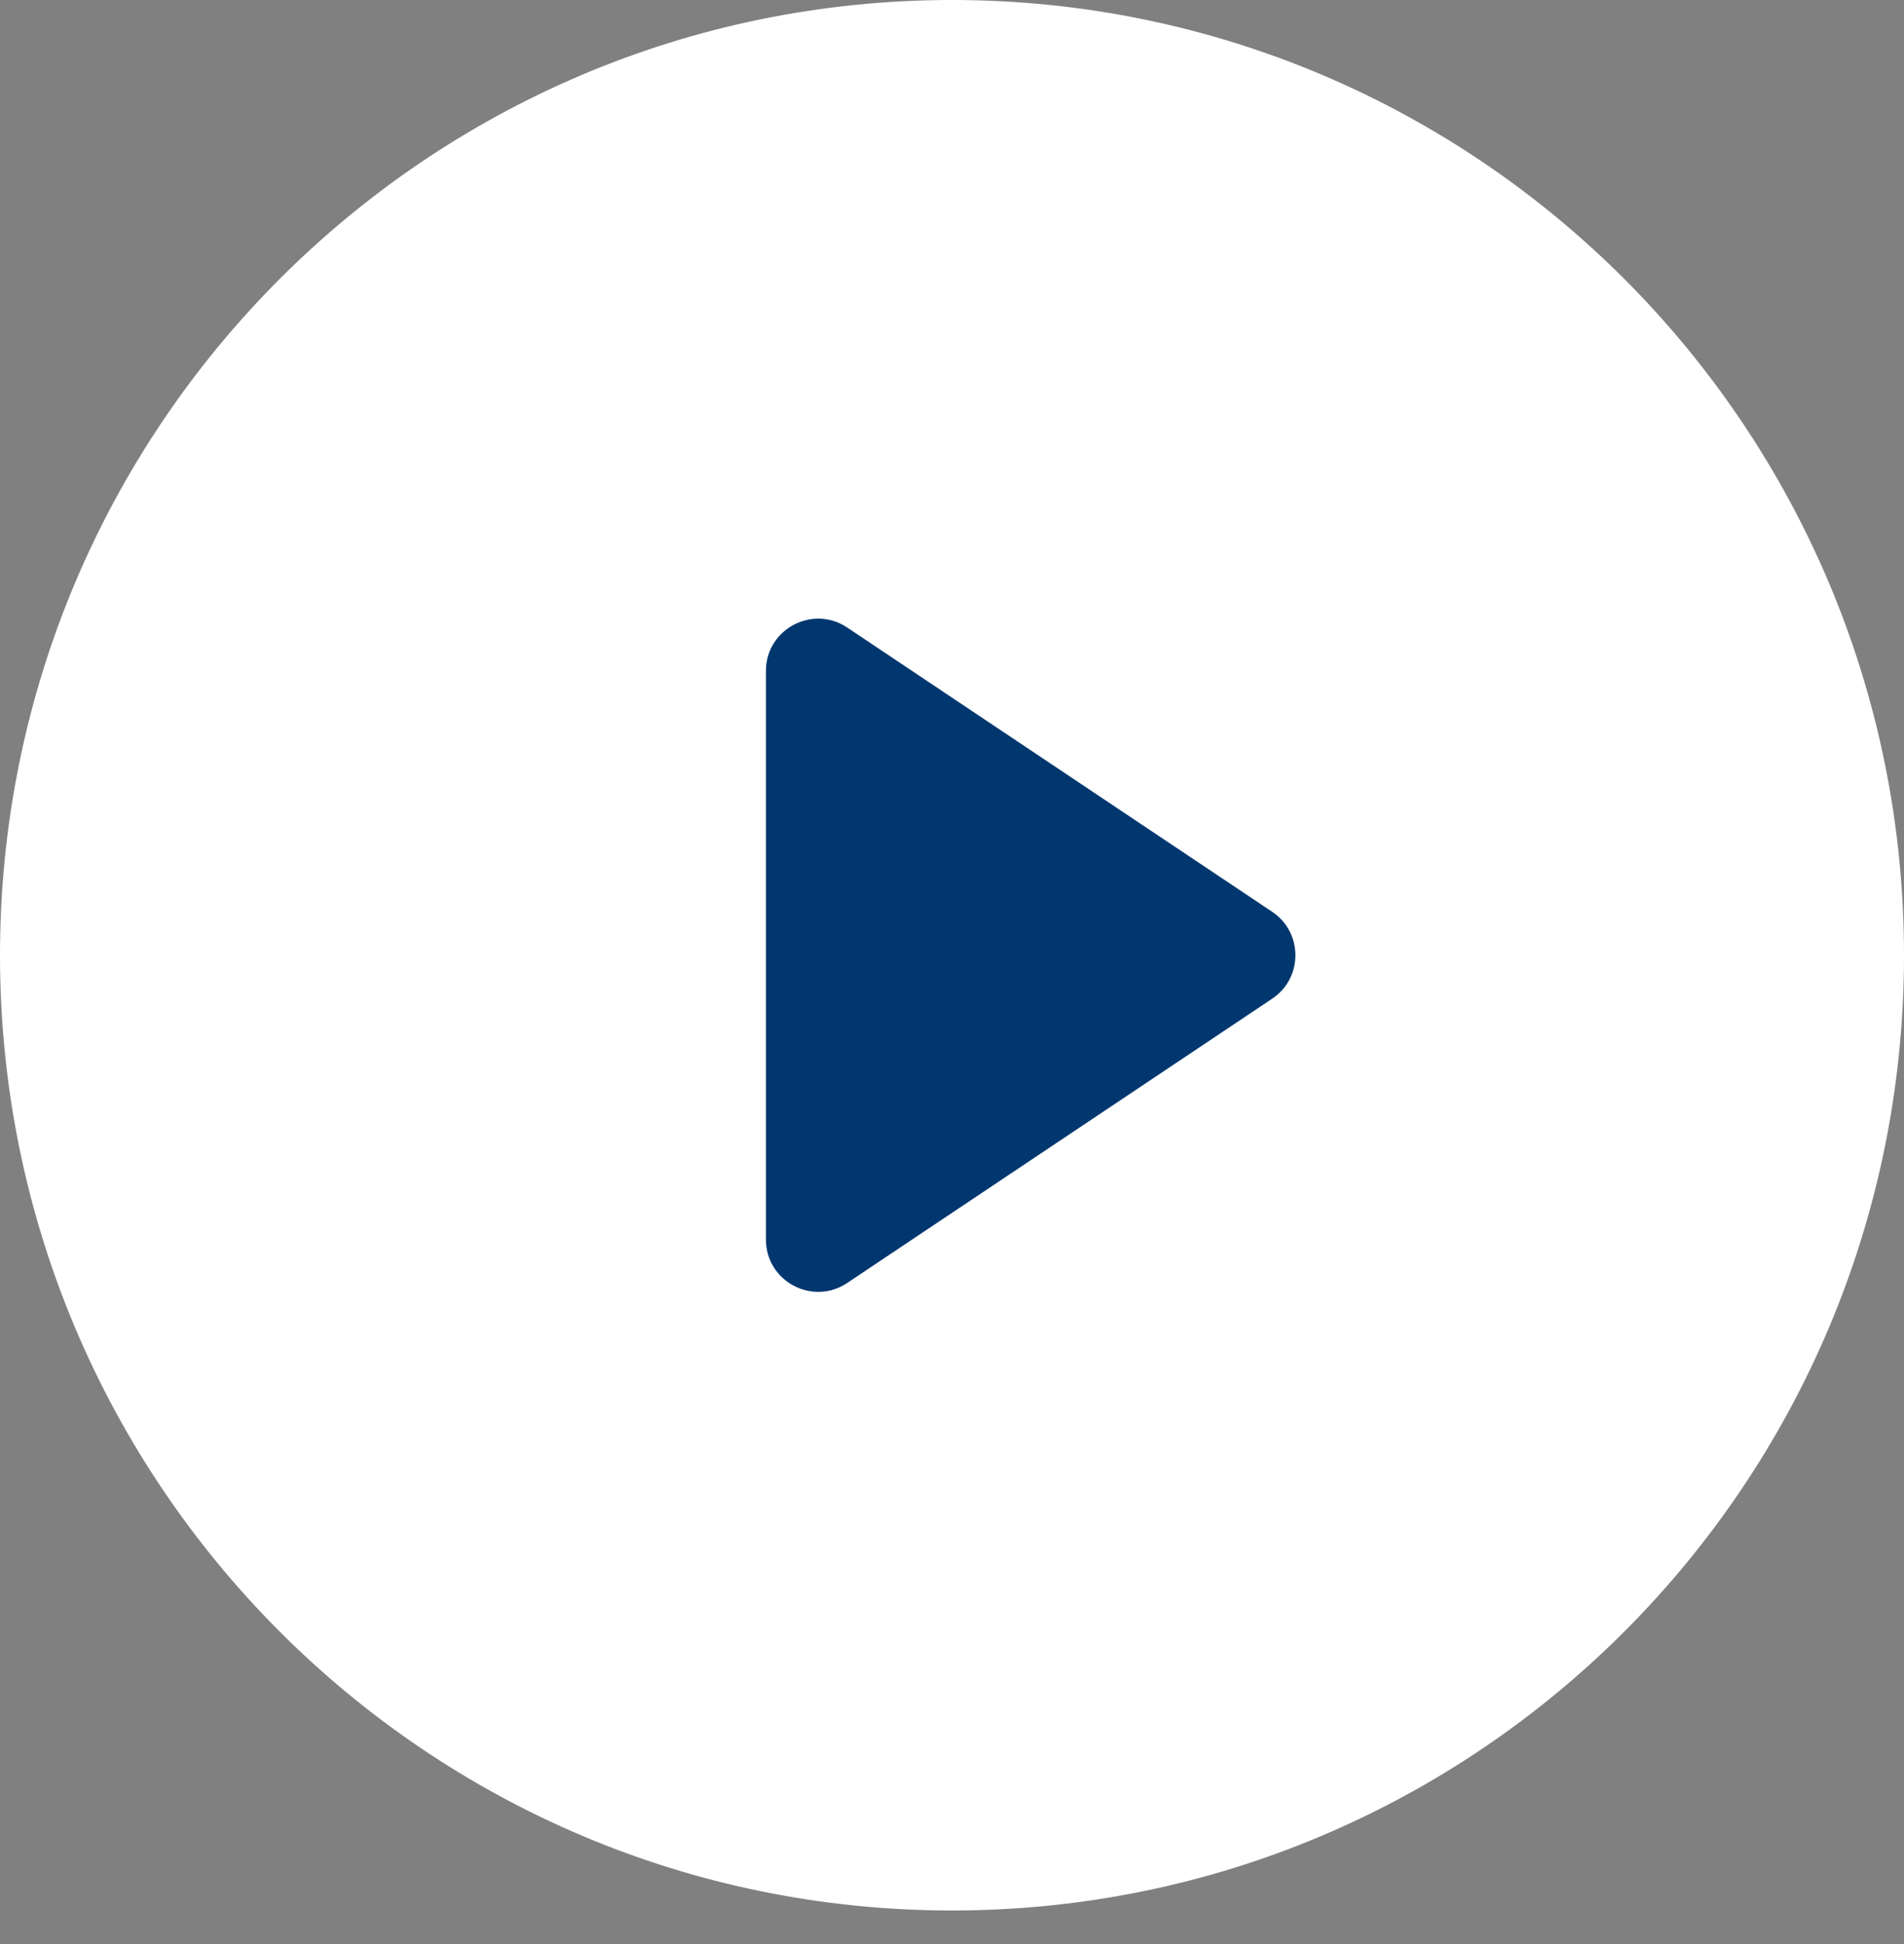 <svg width="48" height="49" viewBox="0 0 48 49" fill="none" xmlns="http://www.w3.org/2000/svg">
<rect x="0" y="0" width="48" height="49" fill="#808080" stroke="none"/>
<path d="M24 48.154C37.255 48.154 48 37.375 48 24.077C48 10.78 37.255 0 24 0C10.745 0 0 10.78 0 24.077C0 37.375 10.745 48.154 24 48.154Z" fill="white"/>
<path d="M19.309 16.912C19.309 15.859 20.483 15.232 21.358 15.817L32.072 22.982C32.852 23.504 32.852 24.651 32.072 25.172L21.358 32.337C20.483 32.923 19.309 32.295 19.309 31.242V16.912Z" fill="#00376F"/>
</svg>
